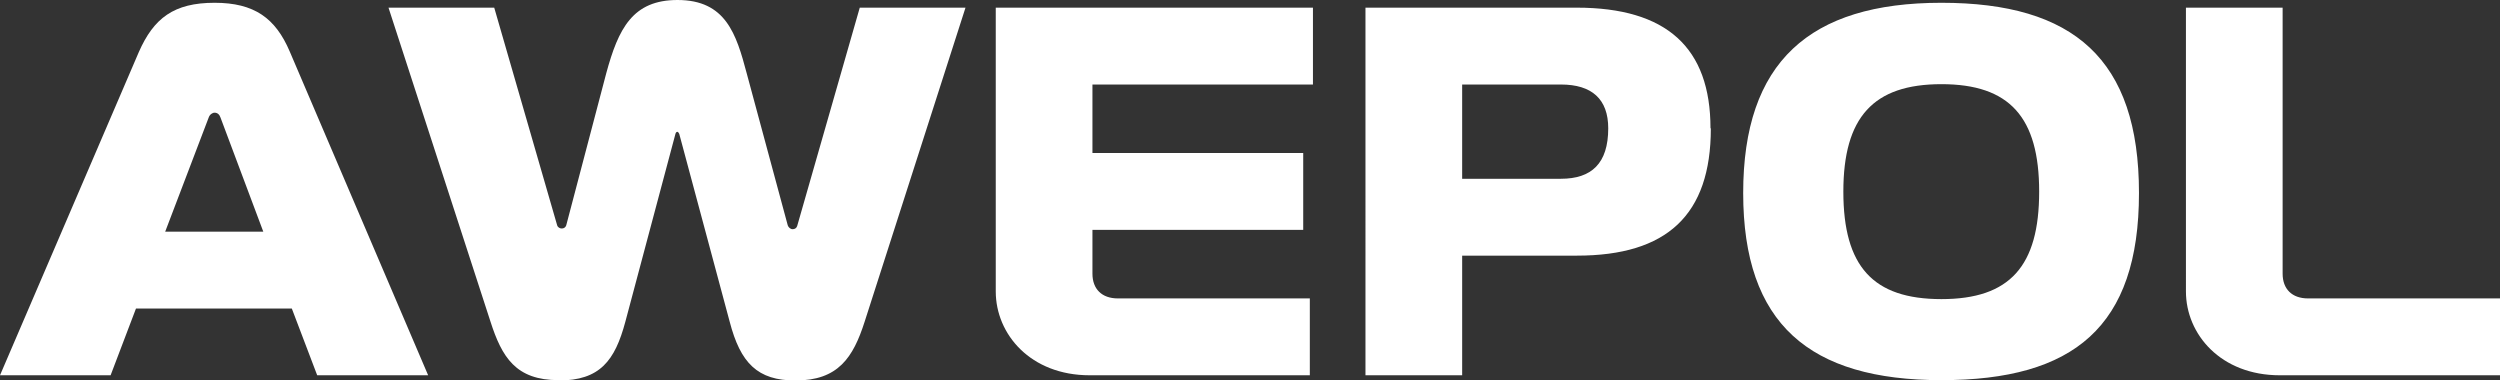 <svg xmlns="http://www.w3.org/2000/svg" id="LOGO" viewBox="0 0 71.88 10.93"><rect x="0" y="0" width="71.88" height="10.93" fill="#333333" stroke="none"/><defs><style>.cls-1{fill:#fff;stroke-width:0px;}</style></defs><path class="cls-1" d="M6.17.08c1.14,0,1.75.44,2.16,1.4l3.98,9.31h-3.19l-.73-1.92H3.91l-.73,1.92H0L3.99,1.5C4.42.52,5,.08,6.17.08ZM7.57,6.66l-1.23-3.28c-.03-.09-.09-.14-.17-.14-.06,0-.14.05-.17.14l-1.25,3.28h2.82Z"></path><path class="cls-1" d="M16.06,10.93c-1.23,0-1.63-.66-1.96-1.69L11.17.22h3.04l1.81,6.26c.02.06.08.09.13.09.06,0,.11-.03.13-.09l1.15-4.37c.35-1.29.76-2.11,2.05-2.11,1.39,0,1.69.98,1.99,2.11l1.18,4.37c.02.06.08.11.14.11s.11-.03.13-.09L24.72.22h3.04l-2.9,9.03c-.33,1.03-.76,1.69-1.99,1.69-1.09,0-1.58-.5-1.89-1.69l-1.45-5.4s-.03-.06-.05-.06c-.03,0-.05.02-.06.06l-1.44,5.4c-.3,1.12-.73,1.69-1.92,1.69Z"></path><path class="cls-1" d="M37.75.22v2.21h-6.34v1.97h6.06v2.21h-6.06v1.26c0,.44.27.71.73.71h5.52v2.21h-6.33c-1.7,0-2.7-1.18-2.7-2.41V.22h9.12Z"></path><path class="cls-1" d="M49.19,3.69c0,2.49-1.26,3.66-3.85,3.66h-3.3v3.44h-2.78V.22h6.07c2.59,0,3.85,1.15,3.85,3.47ZM44.88,5.14c.88,0,1.36-.44,1.36-1.45,0-.84-.47-1.26-1.36-1.26h-2.84v2.71h2.84Z"></path><path class="cls-1" d="M55.82,10.93c-3.8,0-5.7-1.62-5.7-5.38S52.02.08,55.82.08s5.68,1.62,5.68,5.47-1.88,5.38-5.68,5.38ZM53,5.51c0,2.15.85,3.09,2.82,3.09s2.81-.95,2.81-3.09-.85-3.09-2.81-3.09-2.82.95-2.82,3.09Z"></path><path class="cls-1" d="M65.63.22v7.65c0,.44.27.71.73.71h5.52v2.21h-6.33c-1.7,0-2.7-1.18-2.7-2.41V.22h2.78Z"></path></svg>